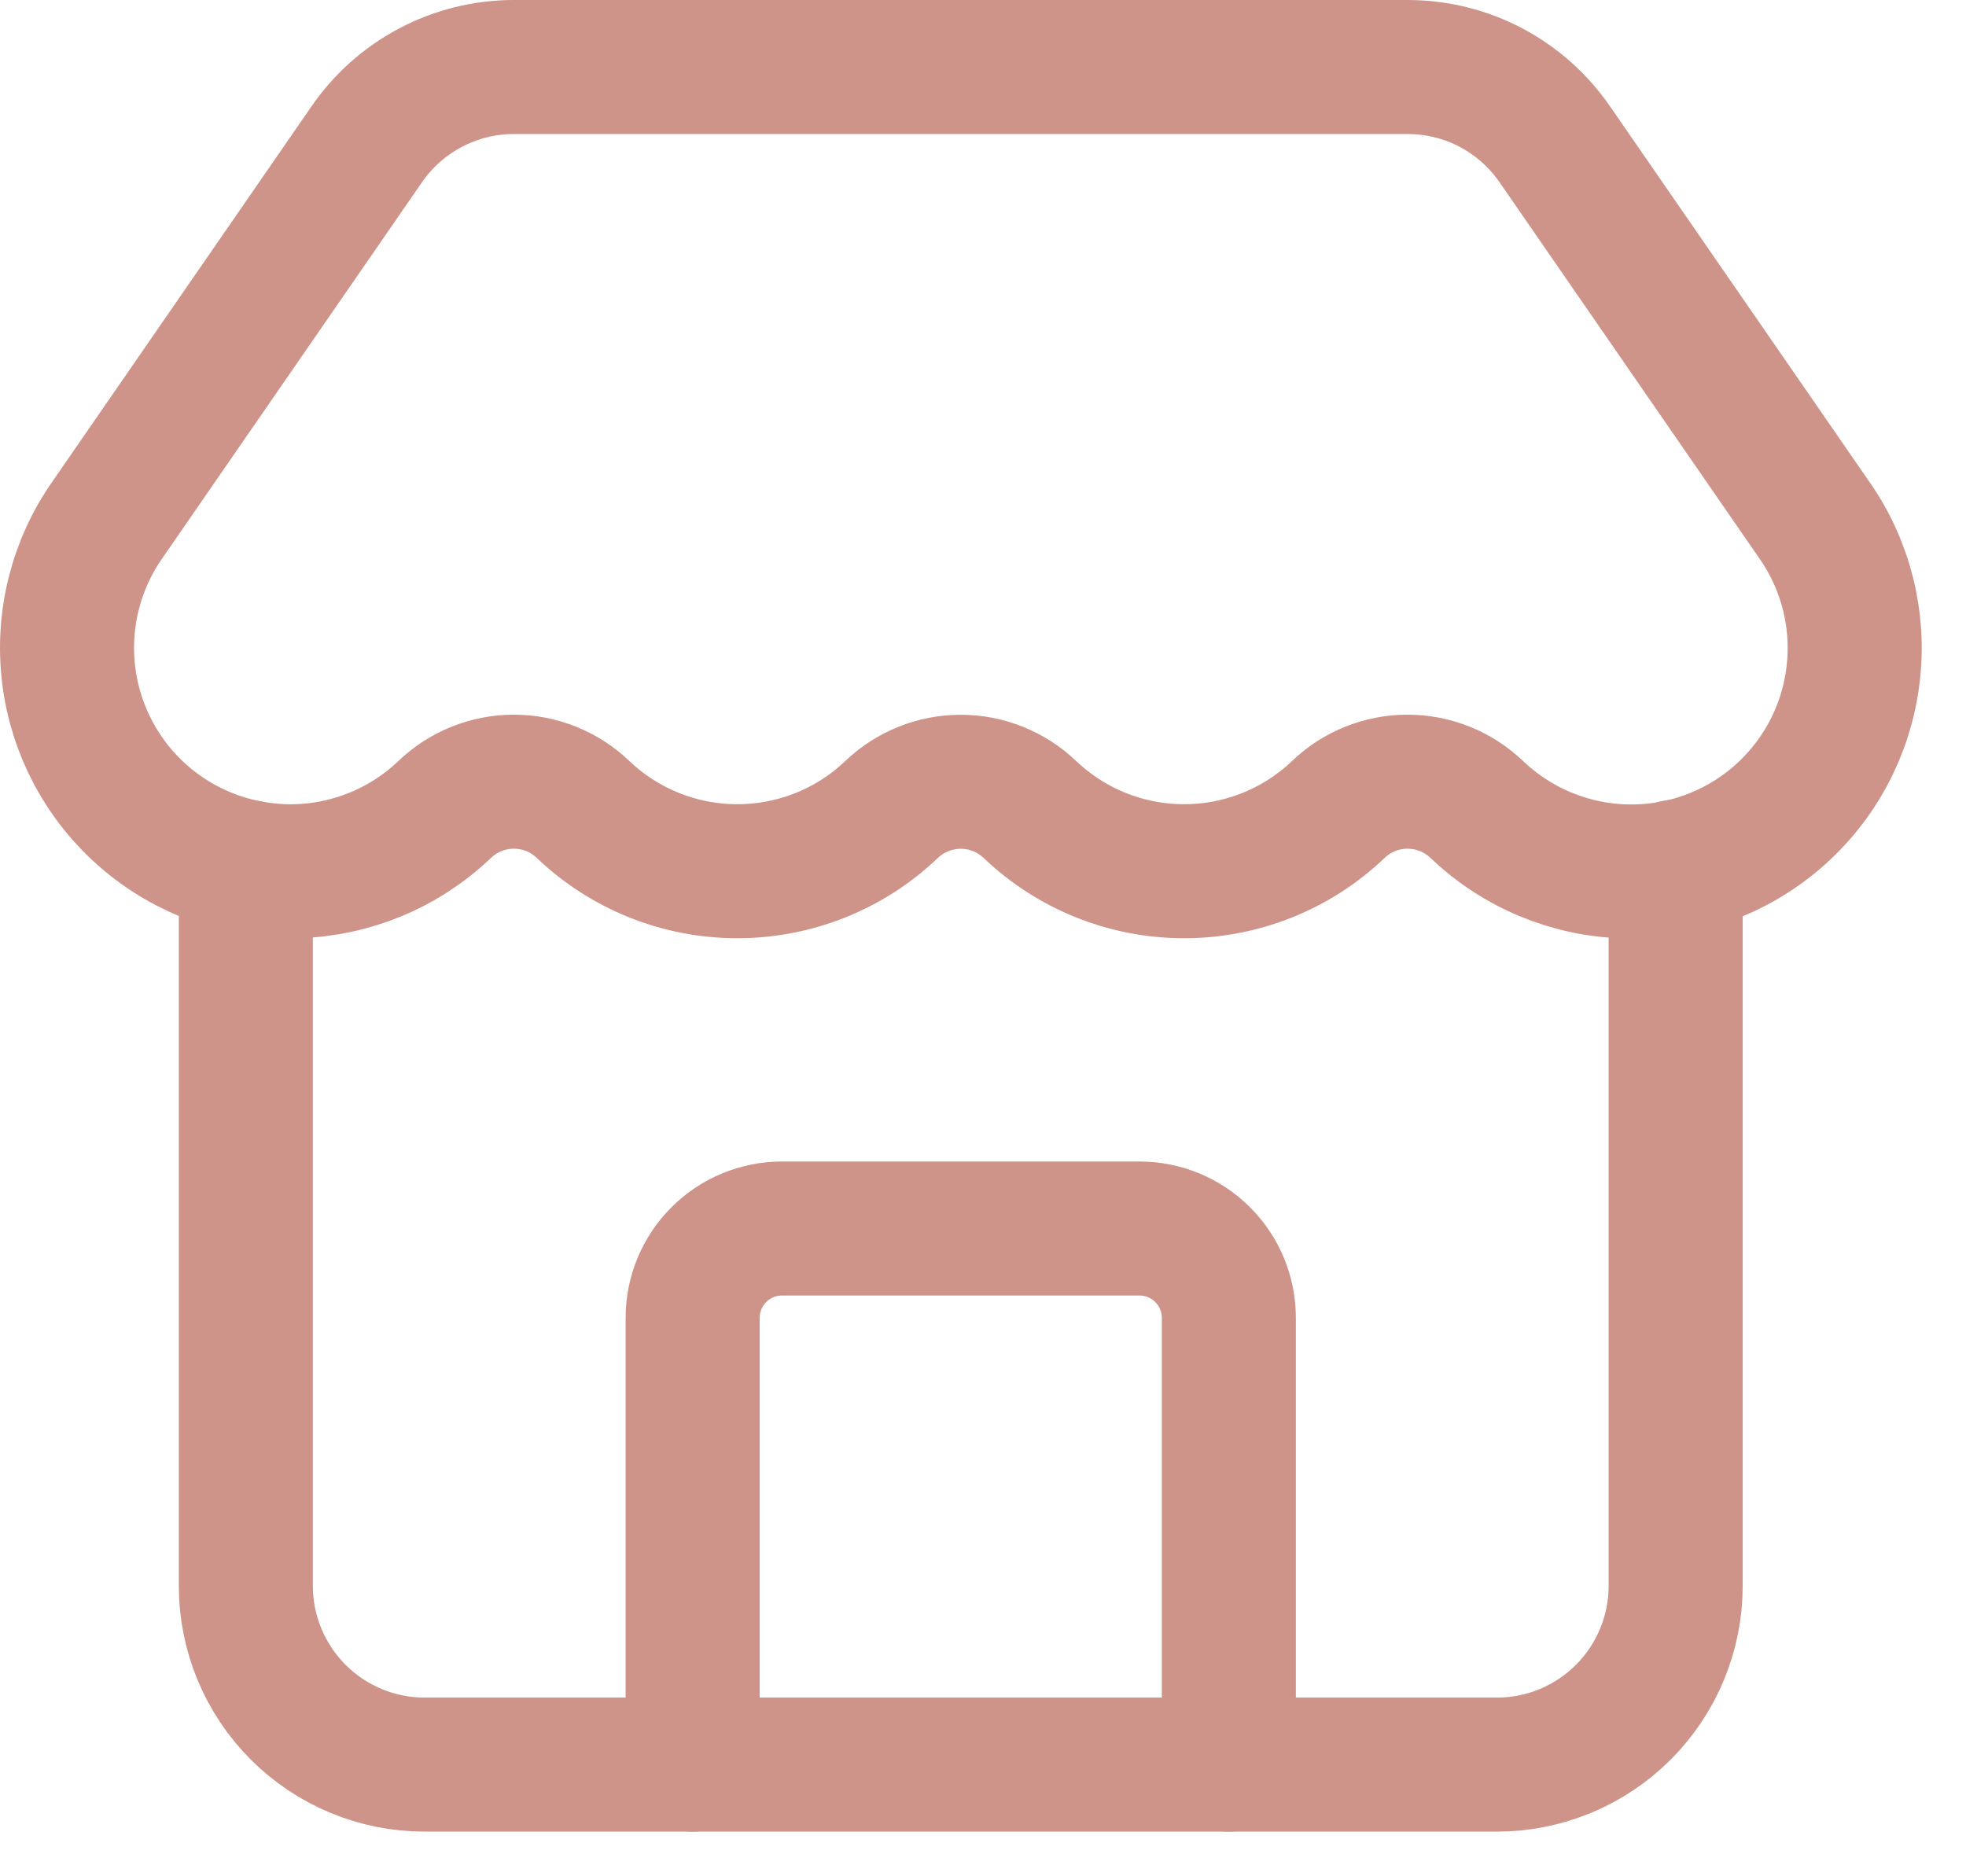 <?xml version="1.0" encoding="UTF-8"?>
<svg xmlns="http://www.w3.org/2000/svg" width="22" height="21" viewBox="0 0 22 21" fill="none">
  <path d="M13.751 19.75V14.75C13.751 14.485 13.646 14.23 13.458 14.043C13.271 13.855 13.016 13.75 12.751 13.75H8.751C8.486 13.75 8.231 13.855 8.044 14.043C7.856 14.23 7.751 14.485 7.751 14.75V19.75" stroke="#CE9389" stroke-width="1.5" stroke-linecap="round" stroke-linejoin="round"></path>
  <path d="M16.525 9.06C16.317 8.86 16.039 8.749 15.75 8.749C15.462 8.749 15.184 8.86 14.976 9.06C14.511 9.504 13.893 9.751 13.25 9.751C12.608 9.751 11.99 9.504 11.525 9.06C11.316 8.861 11.039 8.75 10.751 8.75C10.463 8.75 10.185 8.861 9.977 9.06C9.512 9.504 8.894 9.751 8.251 9.751C7.608 9.751 6.99 9.504 6.525 9.06C6.316 8.86 6.039 8.749 5.75 8.749C5.462 8.749 5.184 8.86 4.976 9.06C4.527 9.489 3.934 9.735 3.314 9.751C2.693 9.766 2.089 9.551 1.618 9.145C1.148 8.74 0.845 8.174 0.769 7.558C0.693 6.942 0.848 6.32 1.206 5.812L4.095 1.628C4.278 1.358 4.525 1.136 4.814 0.983C5.102 0.83 5.424 0.75 5.751 0.75H15.751C16.077 0.75 16.398 0.829 16.686 0.981C16.974 1.134 17.22 1.354 17.404 1.623L20.299 5.815C20.657 6.323 20.812 6.946 20.735 7.562C20.659 8.179 20.355 8.745 19.884 9.15C19.413 9.555 18.808 9.77 18.187 9.753C17.566 9.736 16.974 9.489 16.525 9.059" stroke="#CE9389" stroke-width="1.5" stroke-linecap="round" stroke-linejoin="round"></path>
  <path d="M2.751 9.7V17.75C2.751 18.28 2.962 18.789 3.337 19.164C3.712 19.539 4.221 19.75 4.751 19.75H16.751C17.281 19.75 17.79 19.539 18.165 19.164C18.54 18.789 18.751 18.28 18.751 17.75V9.7" stroke="#CE9389" stroke-width="1.5" stroke-linecap="round" stroke-linejoin="round"></path>
</svg>
